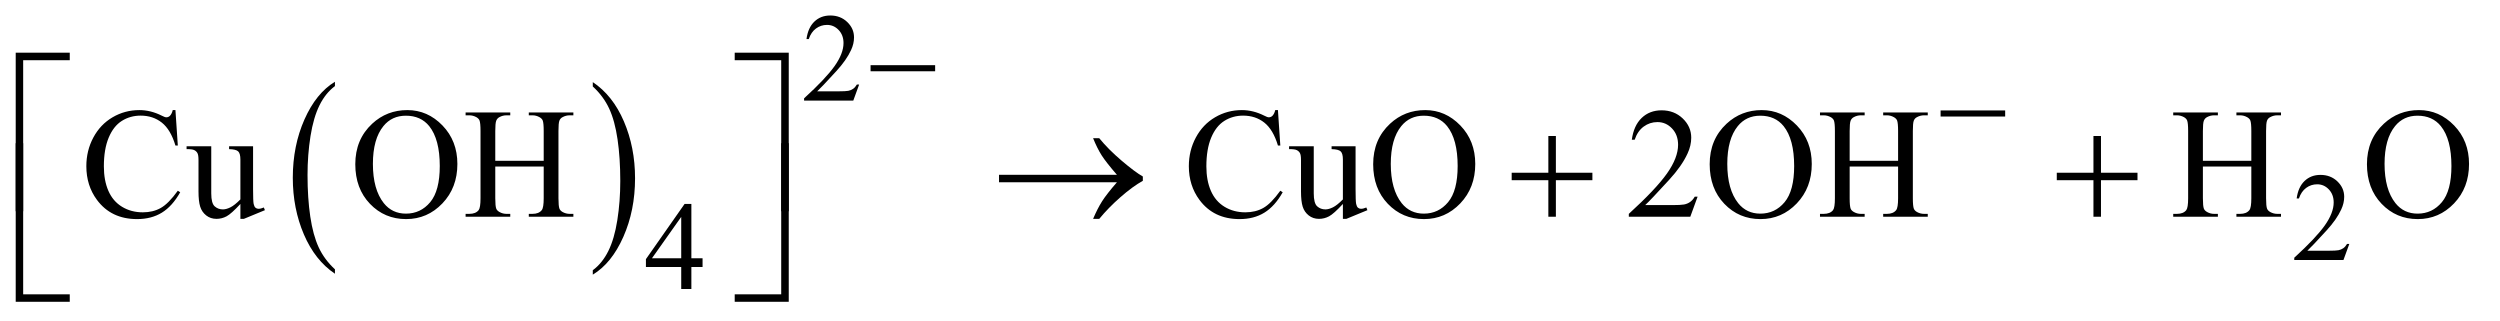 <?xml version="1.0" encoding="UTF-8"?>
<!DOCTYPE svg PUBLIC '-//W3C//DTD SVG 1.0//EN'
          'http://www.w3.org/TR/2001/REC-SVG-20010904/DTD/svg10.dtd'>
<svg stroke-dasharray="none" shape-rendering="auto" xmlns="http://www.w3.org/2000/svg" font-family="'Dialog'" text-rendering="auto" width="249" fill-opacity="1" color-interpolation="auto" color-rendering="auto" preserveAspectRatio="xMidYMid meet" font-size="12px" viewBox="0 0 249 32" fill="black" xmlns:xlink="http://www.w3.org/1999/xlink" stroke="black" image-rendering="auto" stroke-miterlimit="10" stroke-linecap="square" stroke-linejoin="miter" font-style="normal" stroke-width="1" height="32" stroke-dashoffset="0" font-weight="normal" stroke-opacity="1"
><!--Generated by the Batik Graphics2D SVG Generator--><defs id="genericDefs"
  /><g
  ><defs id="defs1"
    ><clipPath clipPathUnits="userSpaceOnUse" id="clipPath1"
      ><path d="M0.997 2.224 L158.583 2.224 L158.583 22.439 L0.997 22.439 L0.997 2.224 Z"
      /></clipPath
      ><clipPath clipPathUnits="userSpaceOnUse" id="clipPath2"
      ><path d="M31.949 71.051 L31.949 716.886 L5082.802 716.886 L5082.802 71.051 Z"
      /></clipPath
    ></defs
    ><g transform="scale(1.576,1.576) translate(-0.997,-2.224) matrix(0.031,0,0,0.031,0,0)"
    ><path d="M714.984 620.781 L714.984 629.797 Q674.359 602.516 651.719 549.703 Q629.078 496.891 629.078 434.125 Q629.078 368.828 652.891 315.188 Q676.703 261.531 714.984 238.438 L714.984 247.25 Q695.844 261.531 683.547 286.312 Q671.25 311.078 665.172 349.188 Q659.109 387.297 659.109 428.656 Q659.109 475.484 664.703 513.281 Q670.312 551.062 681.828 575.938 Q693.359 600.828 714.984 620.781 Z" stroke="none" clip-path="url(#clipPath2)"
    /></g
    ><g transform="matrix(0.049,0,0,0.049,-1.571,-3.504)"
    ><path d="M1237 247.25 L1237 238.438 Q1277.625 265.516 1300.266 318.328 Q1322.906 371.125 1322.906 433.906 Q1322.906 499.203 1299.094 552.953 Q1275.281 606.703 1237 629.797 L1237 620.781 Q1256.297 606.5 1268.594 581.719 Q1280.891 556.953 1286.875 518.953 Q1292.875 480.938 1292.875 439.375 Q1292.875 392.75 1287.344 354.859 Q1281.828 316.953 1270.234 292.078 Q1258.641 267.203 1237 247.25 Z" stroke="none" clip-path="url(#clipPath2)"
    /></g
    ><g transform="matrix(0.049,0,0,0.049,-1.571,-3.504)"
    ><path d="M1778.375 243.375 L1766.5 276 L1666.5 276 L1666.5 271.375 Q1710.625 231.125 1728.625 205.625 Q1746.625 180.125 1746.625 159 Q1746.625 142.875 1736.75 132.5 Q1726.875 122.125 1713.125 122.125 Q1700.625 122.125 1690.688 129.438 Q1680.75 136.75 1676 150.875 L1671.375 150.875 Q1674.5 127.75 1687.438 115.375 Q1700.375 103 1719.75 103 Q1740.375 103 1754.188 116.25 Q1768 129.5 1768 147.5 Q1768 160.375 1762 173.25 Q1752.75 193.5 1732 216.125 Q1700.875 250.125 1693.125 257.125 L1737.375 257.125 Q1750.875 257.125 1756.312 256.125 Q1761.75 255.125 1766.125 252.062 Q1770.5 249 1773.75 243.375 L1778.375 243.375 Z" stroke="none" clip-path="url(#clipPath2)"
    /></g
    ><g transform="matrix(0.049,0,0,0.049,-1.571,-3.504)"
    ><path d="M4807.375 567.375 L4795.5 600 L4695.5 600 L4695.5 595.375 Q4739.625 555.125 4757.625 529.625 Q4775.625 504.125 4775.625 483 Q4775.625 466.875 4765.75 456.5 Q4755.875 446.125 4742.125 446.125 Q4729.625 446.125 4719.688 453.438 Q4709.75 460.75 4705 474.875 L4700.375 474.875 Q4703.5 451.75 4716.438 439.375 Q4729.375 427 4748.75 427 Q4769.375 427 4783.188 440.25 Q4797 453.5 4797 471.5 Q4797 484.375 4791 497.25 Q4781.75 517.5 4761 540.125 Q4729.875 574.125 4722.125 581.125 L4766.375 581.125 Q4779.875 581.125 4785.312 580.125 Q4790.75 579.125 4795.125 576.062 Q4799.5 573 4802.75 567.375 L4807.375 567.375 Z" stroke="none" clip-path="url(#clipPath2)"
    /></g
    ><g transform="matrix(0.049,0,0,0.049,-1.571,-3.504)"
    ><path d="M1460.125 596.5 L1460.125 614.25 L1437.375 614.25 L1437.375 659 L1416.75 659 L1416.75 614.25 L1345 614.25 L1345 598.25 L1423.625 486 L1437.375 486 L1437.375 596.5 L1460.125 596.5 ZM1416.75 596.5 L1416.75 512.375 L1357.25 596.5 L1416.75 596.5 Z" stroke="none" clip-path="url(#clipPath2)"
    /></g
    ><g transform="matrix(0.049,0,0,0.049,-1.571,-3.504)"
    ><path d="M388.656 295.281 L393.5 367.312 L388.656 367.312 Q378.969 334.969 361 320.75 Q343.031 306.531 317.875 306.531 Q296.781 306.531 279.75 317.234 Q262.719 327.938 252.953 351.375 Q243.188 374.812 243.188 409.656 Q243.188 438.406 252.406 459.5 Q261.625 480.594 280.141 491.844 Q298.656 503.094 322.406 503.094 Q343.031 503.094 358.812 494.266 Q374.594 485.438 393.5 459.188 L398.344 462.312 Q382.406 490.594 361.156 503.719 Q339.906 516.844 310.688 516.844 Q258.031 516.844 229.125 477.781 Q207.562 448.719 207.562 409.344 Q207.562 377.625 221.781 351.062 Q236 324.5 260.922 309.891 Q285.844 295.281 315.375 295.281 Q338.344 295.281 360.688 306.531 Q367.25 309.969 370.062 309.969 Q374.281 309.969 377.406 307 Q381.469 302.781 383.188 295.281 L388.656 295.281 ZM546.469 368.875 L546.469 455.594 Q546.469 480.438 547.641 485.984 Q548.812 491.531 551.391 493.719 Q553.969 495.906 557.406 495.906 Q562.25 495.906 568.344 493.25 L570.531 498.719 L527.719 516.375 L520.688 516.375 L520.688 486.062 Q502.25 506.062 492.562 511.219 Q482.875 516.375 472.094 516.375 Q460.062 516.375 451.234 509.422 Q442.406 502.469 438.969 491.531 Q435.531 480.594 435.531 460.594 L435.531 396.688 Q435.531 386.531 433.344 382.625 Q431.156 378.719 426.859 376.609 Q422.562 374.5 411.312 374.656 L411.312 368.875 L461.469 368.875 L461.469 464.656 Q461.469 484.656 468.422 490.906 Q475.375 497.156 485.219 497.156 Q491.938 497.156 500.453 492.938 Q508.969 488.719 520.688 476.844 L520.688 395.75 Q520.688 383.562 516.234 379.266 Q511.781 374.969 497.719 374.656 L497.719 368.875 L546.469 368.875 ZM860.031 295.281 Q901.281 295.281 931.516 326.609 Q961.75 357.938 961.75 404.812 Q961.75 453.094 931.281 484.969 Q900.812 516.844 857.531 516.844 Q813.781 516.844 784.016 485.75 Q754.25 454.656 754.25 405.281 Q754.25 354.812 788.625 322.938 Q818.469 295.281 860.031 295.281 ZM857.062 306.688 Q828.625 306.688 811.438 327.781 Q790.031 354.031 790.031 404.656 Q790.031 456.531 812.219 484.5 Q829.25 505.75 857.219 505.75 Q887.062 505.75 906.516 482.469 Q925.969 459.188 925.969 409.031 Q925.969 354.656 904.562 327.938 Q887.375 306.688 857.062 306.688 ZM1038.781 398.406 L1137.219 398.406 L1137.219 337.781 Q1137.219 321.531 1135.188 316.375 Q1133.625 312.469 1128.625 309.656 Q1121.906 305.906 1114.406 305.906 L1106.906 305.906 L1106.906 300.125 L1197.531 300.125 L1197.531 305.906 L1190.031 305.906 Q1182.531 305.906 1175.812 309.5 Q1170.812 312 1169.016 317.078 Q1167.219 322.156 1167.219 337.781 L1167.219 474.5 Q1167.219 490.594 1169.25 495.75 Q1170.812 499.656 1175.656 502.469 Q1182.531 506.219 1190.031 506.219 L1197.531 506.219 L1197.531 512 L1106.906 512 L1106.906 506.219 L1114.406 506.219 Q1127.375 506.219 1133.312 498.562 Q1137.219 493.562 1137.219 474.5 L1137.219 409.969 L1038.781 409.969 L1038.781 474.5 Q1038.781 490.594 1040.812 495.75 Q1042.375 499.656 1047.375 502.469 Q1054.094 506.219 1061.594 506.219 L1069.25 506.219 L1069.25 512 L978.469 512 L978.469 506.219 L985.969 506.219 Q999.094 506.219 1005.031 498.562 Q1008.781 493.562 1008.781 474.5 L1008.781 337.781 Q1008.781 321.531 1006.75 316.375 Q1005.188 312.469 1000.344 309.656 Q993.469 305.906 985.969 305.906 L978.469 305.906 L978.469 300.125 L1069.25 300.125 L1069.25 305.906 L1061.594 305.906 Q1054.094 305.906 1047.375 309.5 Q1042.531 312 1040.656 317.078 Q1038.781 322.156 1038.781 337.781 L1038.781 398.406 ZM2629.656 295.281 L2634.5 367.312 L2629.656 367.312 Q2619.969 334.969 2602 320.75 Q2584.031 306.531 2558.875 306.531 Q2537.781 306.531 2520.75 317.234 Q2503.719 327.938 2493.953 351.375 Q2484.188 374.812 2484.188 409.656 Q2484.188 438.406 2493.406 459.5 Q2502.625 480.594 2521.141 491.844 Q2539.656 503.094 2563.406 503.094 Q2584.031 503.094 2599.812 494.266 Q2615.594 485.438 2634.5 459.188 L2639.344 462.312 Q2623.406 490.594 2602.156 503.719 Q2580.906 516.844 2551.688 516.844 Q2499.031 516.844 2470.125 477.781 Q2448.562 448.719 2448.562 409.344 Q2448.562 377.625 2462.781 351.062 Q2477 324.5 2501.922 309.891 Q2526.844 295.281 2556.375 295.281 Q2579.344 295.281 2601.688 306.531 Q2608.25 309.969 2611.062 309.969 Q2615.281 309.969 2618.406 307 Q2622.469 302.781 2624.188 295.281 L2629.656 295.281 ZM2787.469 368.875 L2787.469 455.594 Q2787.469 480.438 2788.641 485.984 Q2789.812 491.531 2792.391 493.719 Q2794.969 495.906 2798.406 495.906 Q2803.25 495.906 2809.344 493.25 L2811.531 498.719 L2768.719 516.375 L2761.688 516.375 L2761.688 486.062 Q2743.25 506.062 2733.562 511.219 Q2723.875 516.375 2713.094 516.375 Q2701.062 516.375 2692.234 509.422 Q2683.406 502.469 2679.969 491.531 Q2676.531 480.594 2676.531 460.594 L2676.531 396.688 Q2676.531 386.531 2674.344 382.625 Q2672.156 378.719 2667.859 376.609 Q2663.562 374.5 2652.312 374.656 L2652.312 368.875 L2702.469 368.875 L2702.469 464.656 Q2702.469 484.656 2709.422 490.906 Q2716.375 497.156 2726.219 497.156 Q2732.938 497.156 2741.453 492.938 Q2749.969 488.719 2761.688 476.844 L2761.688 395.75 Q2761.688 383.562 2757.234 379.266 Q2752.781 374.969 2738.719 374.656 L2738.719 368.875 L2787.469 368.875 ZM2929.031 295.281 Q2970.281 295.281 3000.516 326.609 Q3030.75 357.938 3030.75 404.812 Q3030.75 453.094 3000.281 484.969 Q2969.812 516.844 2926.531 516.844 Q2882.781 516.844 2853.016 485.75 Q2823.25 454.656 2823.25 405.281 Q2823.25 354.812 2857.625 322.938 Q2887.469 295.281 2929.031 295.281 ZM2926.062 306.688 Q2897.625 306.688 2880.438 327.781 Q2859.031 354.031 2859.031 404.656 Q2859.031 456.531 2881.219 484.5 Q2898.25 505.75 2926.219 505.75 Q2956.062 505.75 2975.516 482.469 Q2994.969 459.188 2994.969 409.031 Q2994.969 354.656 2973.562 327.938 Q2956.375 306.688 2926.062 306.688 ZM3482.719 471.219 L3467.875 512 L3342.875 512 L3342.875 506.219 Q3398.031 455.906 3420.531 424.031 Q3443.031 392.156 3443.031 365.75 Q3443.031 345.594 3430.688 332.625 Q3418.344 319.656 3401.156 319.656 Q3385.531 319.656 3373.109 328.797 Q3360.688 337.938 3354.75 355.594 L3348.969 355.594 Q3352.875 326.688 3369.047 311.219 Q3385.219 295.75 3409.438 295.75 Q3435.219 295.75 3452.484 312.312 Q3469.75 328.875 3469.75 351.375 Q3469.75 367.469 3462.25 383.562 Q3450.688 408.875 3424.75 437.156 Q3385.844 479.656 3376.156 488.406 L3431.469 488.406 Q3448.344 488.406 3455.141 487.156 Q3461.938 485.906 3467.406 482.078 Q3472.875 478.25 3476.938 471.219 L3482.719 471.219 ZM3613.031 295.281 Q3654.281 295.281 3684.516 326.609 Q3714.75 357.938 3714.75 404.812 Q3714.75 453.094 3684.281 484.969 Q3653.812 516.844 3610.531 516.844 Q3566.781 516.844 3537.016 485.75 Q3507.25 454.656 3507.25 405.281 Q3507.25 354.812 3541.625 322.938 Q3571.469 295.281 3613.031 295.281 ZM3610.062 306.688 Q3581.625 306.688 3564.438 327.781 Q3543.031 354.031 3543.031 404.656 Q3543.031 456.531 3565.219 484.5 Q3582.25 505.75 3610.219 505.75 Q3640.062 505.75 3659.516 482.469 Q3678.969 459.188 3678.969 409.031 Q3678.969 354.656 3657.562 327.938 Q3640.375 306.688 3610.062 306.688 ZM3791.781 398.406 L3890.219 398.406 L3890.219 337.781 Q3890.219 321.531 3888.188 316.375 Q3886.625 312.469 3881.625 309.656 Q3874.906 305.906 3867.406 305.906 L3859.906 305.906 L3859.906 300.125 L3950.531 300.125 L3950.531 305.906 L3943.031 305.906 Q3935.531 305.906 3928.812 309.5 Q3923.812 312 3922.016 317.078 Q3920.219 322.156 3920.219 337.781 L3920.219 474.5 Q3920.219 490.594 3922.25 495.75 Q3923.812 499.656 3928.656 502.469 Q3935.531 506.219 3943.031 506.219 L3950.531 506.219 L3950.531 512 L3859.906 512 L3859.906 506.219 L3867.406 506.219 Q3880.375 506.219 3886.312 498.562 Q3890.219 493.562 3890.219 474.5 L3890.219 409.969 L3791.781 409.969 L3791.781 474.5 Q3791.781 490.594 3793.812 495.75 Q3795.375 499.656 3800.375 502.469 Q3807.094 506.219 3814.594 506.219 L3822.25 506.219 L3822.25 512 L3731.469 512 L3731.469 506.219 L3738.969 506.219 Q3752.094 506.219 3758.031 498.562 Q3761.781 493.562 3761.781 474.5 L3761.781 337.781 Q3761.781 321.531 3759.75 316.375 Q3758.188 312.469 3753.344 309.656 Q3746.469 305.906 3738.969 305.906 L3731.469 305.906 L3731.469 300.125 L3822.25 300.125 L3822.25 305.906 L3814.594 305.906 Q3807.094 305.906 3800.375 309.5 Q3795.531 312 3793.656 317.078 Q3791.781 322.156 3791.781 337.781 L3791.781 398.406 ZM4509.781 398.406 L4608.219 398.406 L4608.219 337.781 Q4608.219 321.531 4606.188 316.375 Q4604.625 312.469 4599.625 309.656 Q4592.906 305.906 4585.406 305.906 L4577.906 305.906 L4577.906 300.125 L4668.531 300.125 L4668.531 305.906 L4661.031 305.906 Q4653.531 305.906 4646.812 309.5 Q4641.812 312 4640.016 317.078 Q4638.219 322.156 4638.219 337.781 L4638.219 474.5 Q4638.219 490.594 4640.25 495.75 Q4641.812 499.656 4646.656 502.469 Q4653.531 506.219 4661.031 506.219 L4668.531 506.219 L4668.531 512 L4577.906 512 L4577.906 506.219 L4585.406 506.219 Q4598.375 506.219 4604.312 498.562 Q4608.219 493.562 4608.219 474.5 L4608.219 409.969 L4509.781 409.969 L4509.781 474.5 Q4509.781 490.594 4511.812 495.75 Q4513.375 499.656 4518.375 502.469 Q4525.094 506.219 4532.594 506.219 L4540.25 506.219 L4540.25 512 L4449.469 512 L4449.469 506.219 L4456.969 506.219 Q4470.094 506.219 4476.031 498.562 Q4479.781 493.562 4479.781 474.5 L4479.781 337.781 Q4479.781 321.531 4477.75 316.375 Q4476.188 312.469 4471.344 309.656 Q4464.469 305.906 4456.969 305.906 L4449.469 305.906 L4449.469 300.125 L4540.25 300.125 L4540.25 305.906 L4532.594 305.906 Q4525.094 305.906 4518.375 309.5 Q4513.531 312 4511.656 317.078 Q4509.781 322.156 4509.781 337.781 L4509.781 398.406 ZM4949.031 295.281 Q4990.281 295.281 5020.516 326.609 Q5050.75 357.938 5050.75 404.812 Q5050.75 453.094 5020.281 484.969 Q4989.812 516.844 4946.531 516.844 Q4902.781 516.844 4873.016 485.75 Q4843.25 454.656 4843.25 405.281 Q4843.25 354.812 4877.625 322.938 Q4907.469 295.281 4949.031 295.281 ZM4946.062 306.688 Q4917.625 306.688 4900.438 327.781 Q4879.031 354.031 4879.031 404.656 Q4879.031 456.531 4901.219 484.5 Q4918.25 505.75 4946.219 505.75 Q4976.062 505.75 4995.516 482.469 Q5014.969 459.188 5014.969 409.031 Q5014.969 354.656 4993.562 327.938 Q4976.375 306.688 4946.062 306.688 Z" stroke="none" clip-path="url(#clipPath2)"
    /></g
    ><g transform="matrix(0.049,0,0,0.049,-1.571,-3.504)"
    ><path d="M1801.625 204 L1932.875 204 L1932.875 216.375 L1801.625 216.375 L1801.625 204 Z" stroke="none" clip-path="url(#clipPath2)"
    /></g
    ><g transform="matrix(0.049,0,0,0.049,-1.571,-3.504)"
    ><path d="M3976.625 296 L4107.875 296 L4107.875 308.375 L3976.625 308.375 L3976.625 296 Z" stroke="none" clip-path="url(#clipPath2)"
    /></g
    ><g transform="matrix(0.049,0,0,0.049,-1.571,-3.504)"
    ><path d="M79.156 500.938 L64 500.938 L64 178.594 L173.844 178.594 L173.844 193.906 L79.156 193.906 L79.156 500.938 ZM1525.469 178.594 L1635.312 178.594 L1635.312 500.938 L1620 500.938 L1620 193.906 L1525.469 193.906 L1525.469 178.594 Z" stroke="none" clip-path="url(#clipPath2)"
    /></g
    ><g transform="matrix(0.049,0,0,0.049,-1.571,-3.504)"
    ><path d="M2302.406 442 L2062.719 442 L2062.719 426.844 L2302.406 426.844 Q2280.219 401.219 2271.312 387.234 Q2262.406 373.25 2253.969 352.469 L2266.469 352.469 Q2284.75 374.969 2311.938 398.094 Q2339.125 421.219 2355.062 430.281 L2355.062 439.031 Q2334.281 450.594 2309.672 472.156 Q2285.062 493.719 2266.469 516.375 L2253.969 516.375 Q2262.875 495.281 2272.25 480.594 Q2281.625 465.906 2302.406 442 ZM3179.312 347.938 L3194.625 347.938 L3194.625 422.625 L3268.844 422.625 L3268.844 437.781 L3194.625 437.781 L3194.625 512 L3179.312 512 L3179.312 437.781 L3104.781 437.781 L3104.781 422.625 L3179.312 422.625 L3179.312 347.938 ZM4287.312 347.938 L4302.625 347.938 L4302.625 422.625 L4376.844 422.625 L4376.844 437.781 L4302.625 437.781 L4302.625 512 L4287.312 512 L4287.312 437.781 L4212.781 437.781 L4212.781 422.625 L4287.312 422.625 L4287.312 347.938 Z" stroke="none" clip-path="url(#clipPath2)"
    /></g
    ><g transform="matrix(0.049,0,0,0.049,-1.571,-3.504)"
    ><path d="M173.844 684.938 L64 684.938 L64 362.594 L79.156 362.594 L79.156 669.781 L173.844 669.781 L173.844 684.938 ZM1620 362.594 L1635.312 362.594 L1635.312 684.938 L1525.469 684.938 L1525.469 669.781 L1620 669.781 L1620 362.594 Z" stroke="none" clip-path="url(#clipPath2)"
    /></g
  ></g
></svg
>

